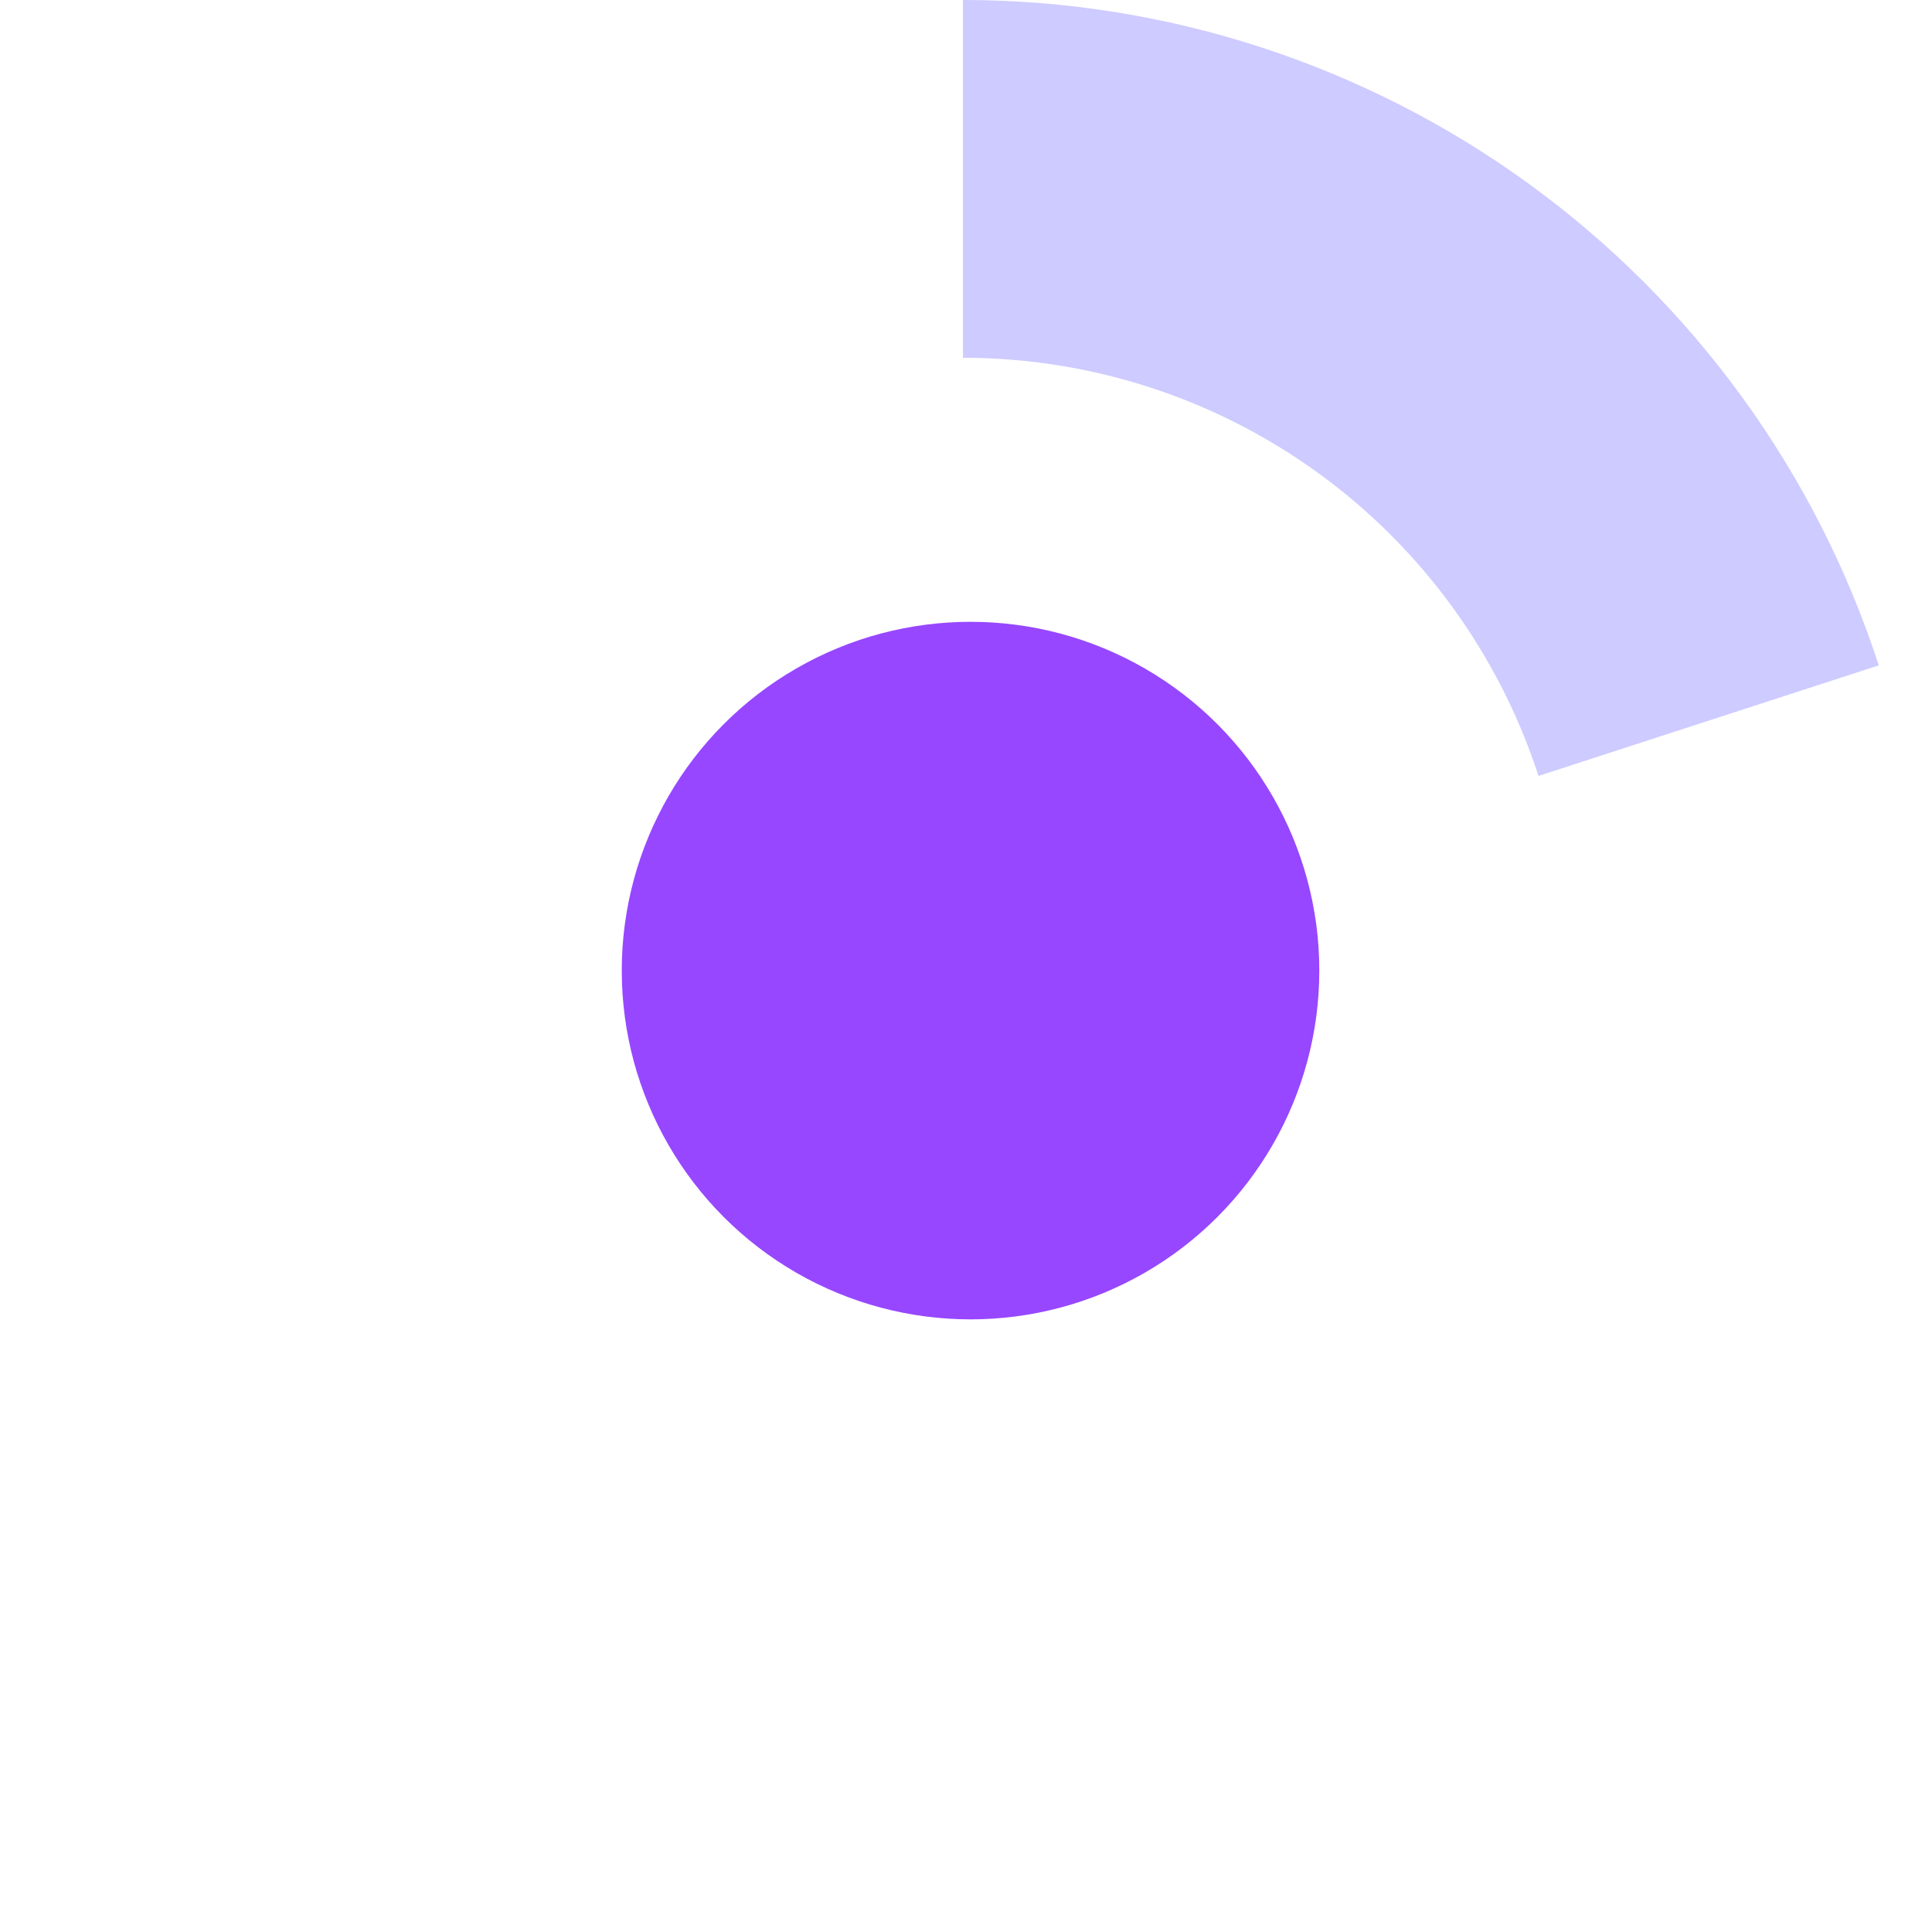 <svg width="112" height="112" viewBox="0 0 112 112" fill="none" xmlns="http://www.w3.org/2000/svg">
<circle cx="56.263" cy="56.266" r="20.219" fill="#9747FF"/>
<path d="M55.823 -0.001C67.611 -0.001 79.097 3.731 88.635 10.66C98.172 17.59 105.27 27.36 108.913 38.572L89.188 44.981C86.898 37.935 82.437 31.795 76.444 27.44C70.45 23.085 63.231 20.74 55.823 20.74L55.823 -0.001Z" fill="#CDCBFF"/>
</svg>
